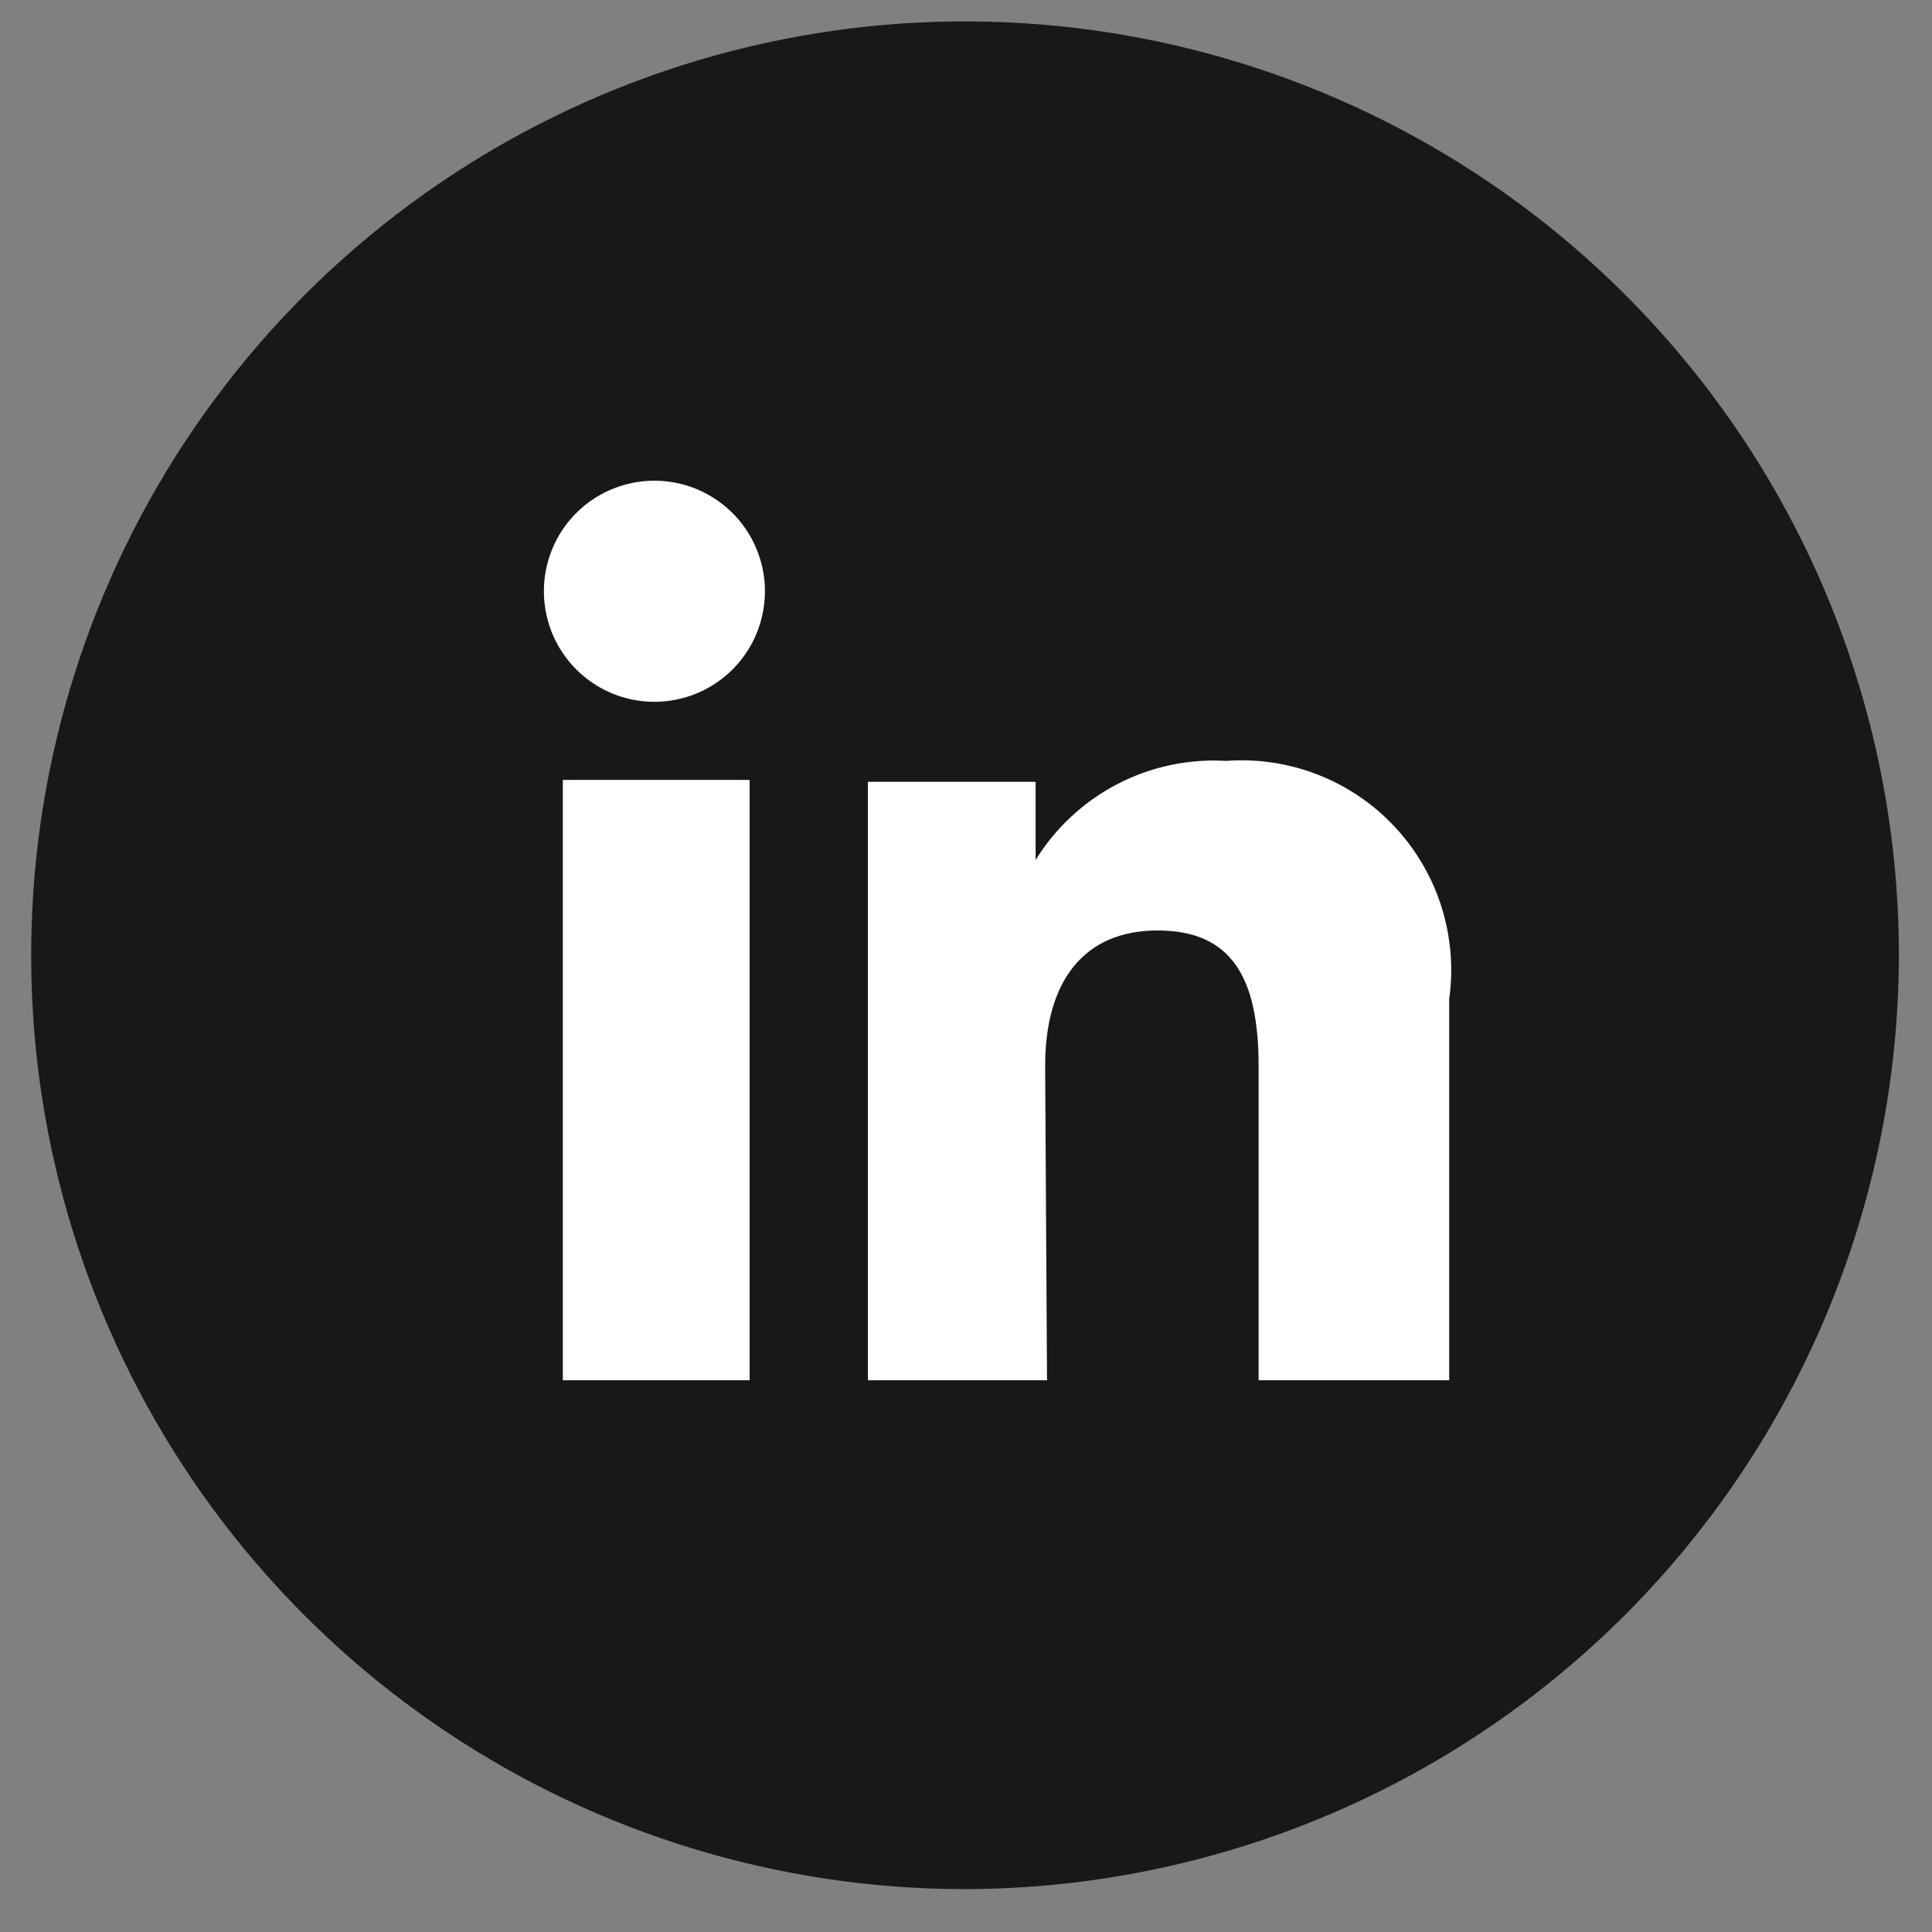 <svg width="31" height="31" viewBox="0 0 31 31" fill="none" xmlns="http://www.w3.org/2000/svg">
<rect x="0" y="0" width="31" height="31" fill="#808080" stroke="none"/>
<g clip-path="url(#clip0_32_1453)">
<path d="M15.485 30.312C12.521 30.312 9.624 29.434 7.16 27.787C4.695 26.14 2.775 23.8 1.641 21.062C0.506 18.324 0.21 15.311 0.788 12.404C1.366 9.498 2.793 6.828 4.889 4.732C6.985 2.636 9.655 1.209 12.561 0.631C15.468 0.053 18.481 0.35 21.219 1.484C23.957 2.618 26.297 4.538 27.944 7.003C29.591 9.467 30.469 12.364 30.469 15.328C30.461 19.299 28.88 23.106 26.072 25.915C23.263 28.723 19.456 30.304 15.485 30.312Z" fill="#1A171B"/>
<path d="M29.185 15.297C29.185 18 28.384 20.641 26.884 22.889C25.383 25.136 23.25 26.888 20.754 27.923C18.258 28.959 15.511 29.231 12.86 28.706C10.209 28.181 7.773 26.883 5.86 24.974C3.947 23.065 2.643 20.632 2.112 17.983C1.581 15.333 1.848 12.585 2.877 10.087C3.907 7.589 5.655 5.452 7.899 3.946C10.143 2.44 12.783 1.634 15.485 1.627C17.283 1.623 19.063 1.974 20.725 2.659C22.387 3.344 23.898 4.351 25.171 5.62C26.443 6.89 27.453 8.398 28.142 10.059C28.831 11.719 29.185 13.499 29.185 15.297Z" fill="#1A171B"/>
<path d="M12.028 12.514H9.031V22.147H12.028V12.514Z" fill="white"/>
<path d="M10.5 11.261C10.851 11.261 11.194 11.156 11.486 10.962C11.777 10.767 12.005 10.49 12.139 10.166C12.273 9.841 12.308 9.485 12.24 9.141C12.171 8.797 12.002 8.481 11.755 8.233C11.506 7.985 11.19 7.816 10.846 7.747C10.502 7.679 10.146 7.714 9.822 7.848C9.497 7.982 9.22 8.21 9.025 8.501C8.831 8.793 8.727 9.136 8.727 9.487C8.727 9.957 8.913 10.408 9.246 10.741C9.579 11.074 10.03 11.261 10.5 11.261Z" fill="white"/>
<path d="M16.77 17.102C16.77 15.756 17.381 14.93 18.574 14.93C19.767 14.93 20.195 15.695 20.195 17.102V22.147H23.253V16.031C23.323 15.534 23.28 15.027 23.129 14.549C22.977 14.07 22.721 13.631 22.378 13.265C22.035 12.898 21.614 12.613 21.146 12.43C20.678 12.247 20.176 12.172 19.675 12.209C19.069 12.173 18.465 12.302 17.927 12.582C17.388 12.862 16.936 13.283 16.617 13.799V12.545H13.926V22.147H16.8L16.77 17.102Z" fill="white"/>
</g>
<defs>
<clipPath id="clip0_32_1453">
<rect width="30" height="30" fill="white" transform="translate(0.5 0.312)"/>
</clipPath>
</defs>
</svg>
